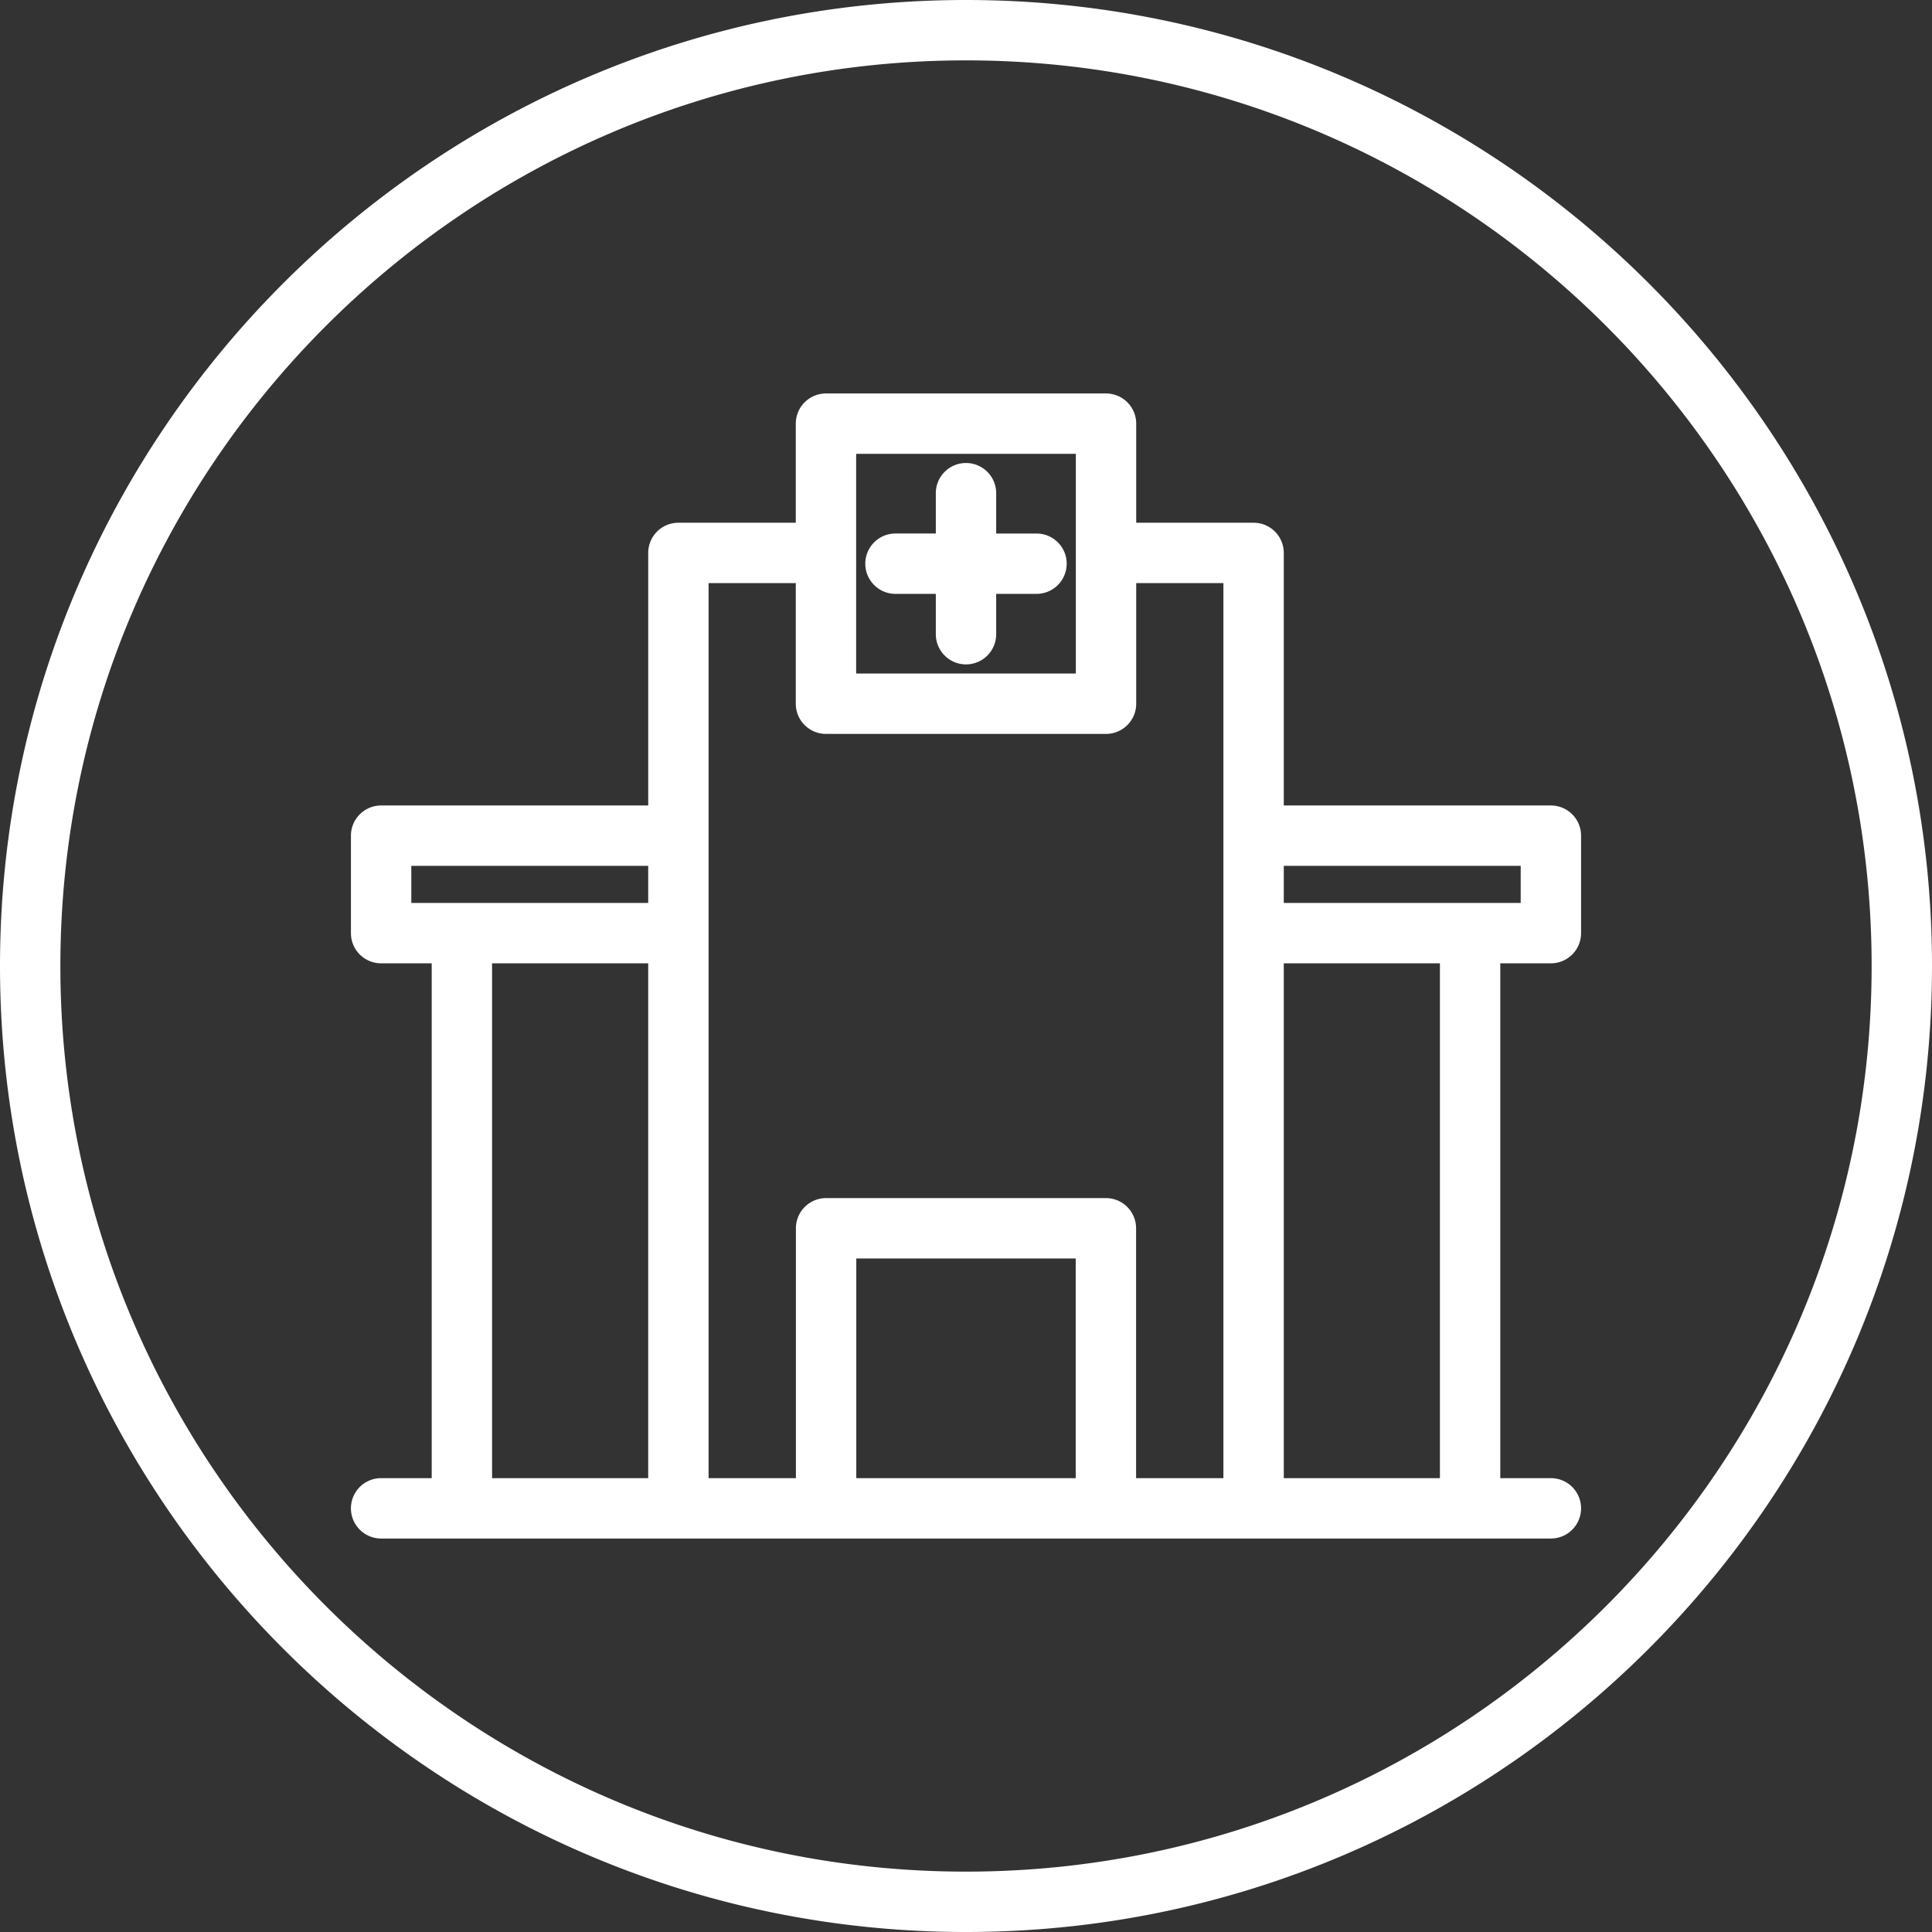 <svg xmlns="http://www.w3.org/2000/svg" id="Layer_1" data-name="Layer 1" viewBox="0 0 512 512" width="512" height="512"><rect x="0" y="0" width="512" height="512" fill="#333333" stroke="none"/><path d="M256,0C114.841,0,0,114.841,0,256S114.841,512,256,512,512,397.159,512,256,397.159,0,256,0Zm0,496C123.664,496,16,388.337,16,256S123.664,16,256,16,496,123.663,496,256,388.337,496,256,496ZM411,391.724H397.591V255.293H411a8,8,0,0,0,8-8V221.46a8,8,0,0,0-8-8H340.215V146.529a8,8,0,0,0-8-8H301.108V112.275a8,8,0,0,0-8-8H218.891a8,8,0,0,0-8,8v26.254H179.784a8,8,0,0,0-8,8V213.46H101a8,8,0,0,0-8,8v25.833a8,8,0,0,0,8,8h13.406V391.724H101a8,8,0,0,0,0,16H411a8,8,0,0,0,0-16Zm-29.409,0H340.215V255.293h41.376ZM403,229.46v9.833H340.215V229.46ZM226.891,120.275h58.217v58.217H226.891Zm-39.107,34.254h23.107v31.963a8,8,0,0,0,8,8h74.217a8,8,0,0,0,8-8V154.529h23.107v237.2H301.076V325.506a8,8,0,0,0-8-8H218.924a8,8,0,0,0-8,8v66.218h-23.14Zm97.292,237.2H226.924V333.506h58.152ZM109,229.46h62.781v9.833H109Zm21.406,25.833h41.375V391.724H130.409Zm152.278-105.91a8,8,0,0,1-8,8H264v10.688a8,8,0,1,1-16,0V157.383H237.312a8,8,0,0,1,0-16H248V130.7a8,8,0,0,1,16,0v10.687h10.687A8,8,0,0,1,282.687,149.383Z" fill="#ffffff" opacity="1" original-fill="#000000"></path></svg>
